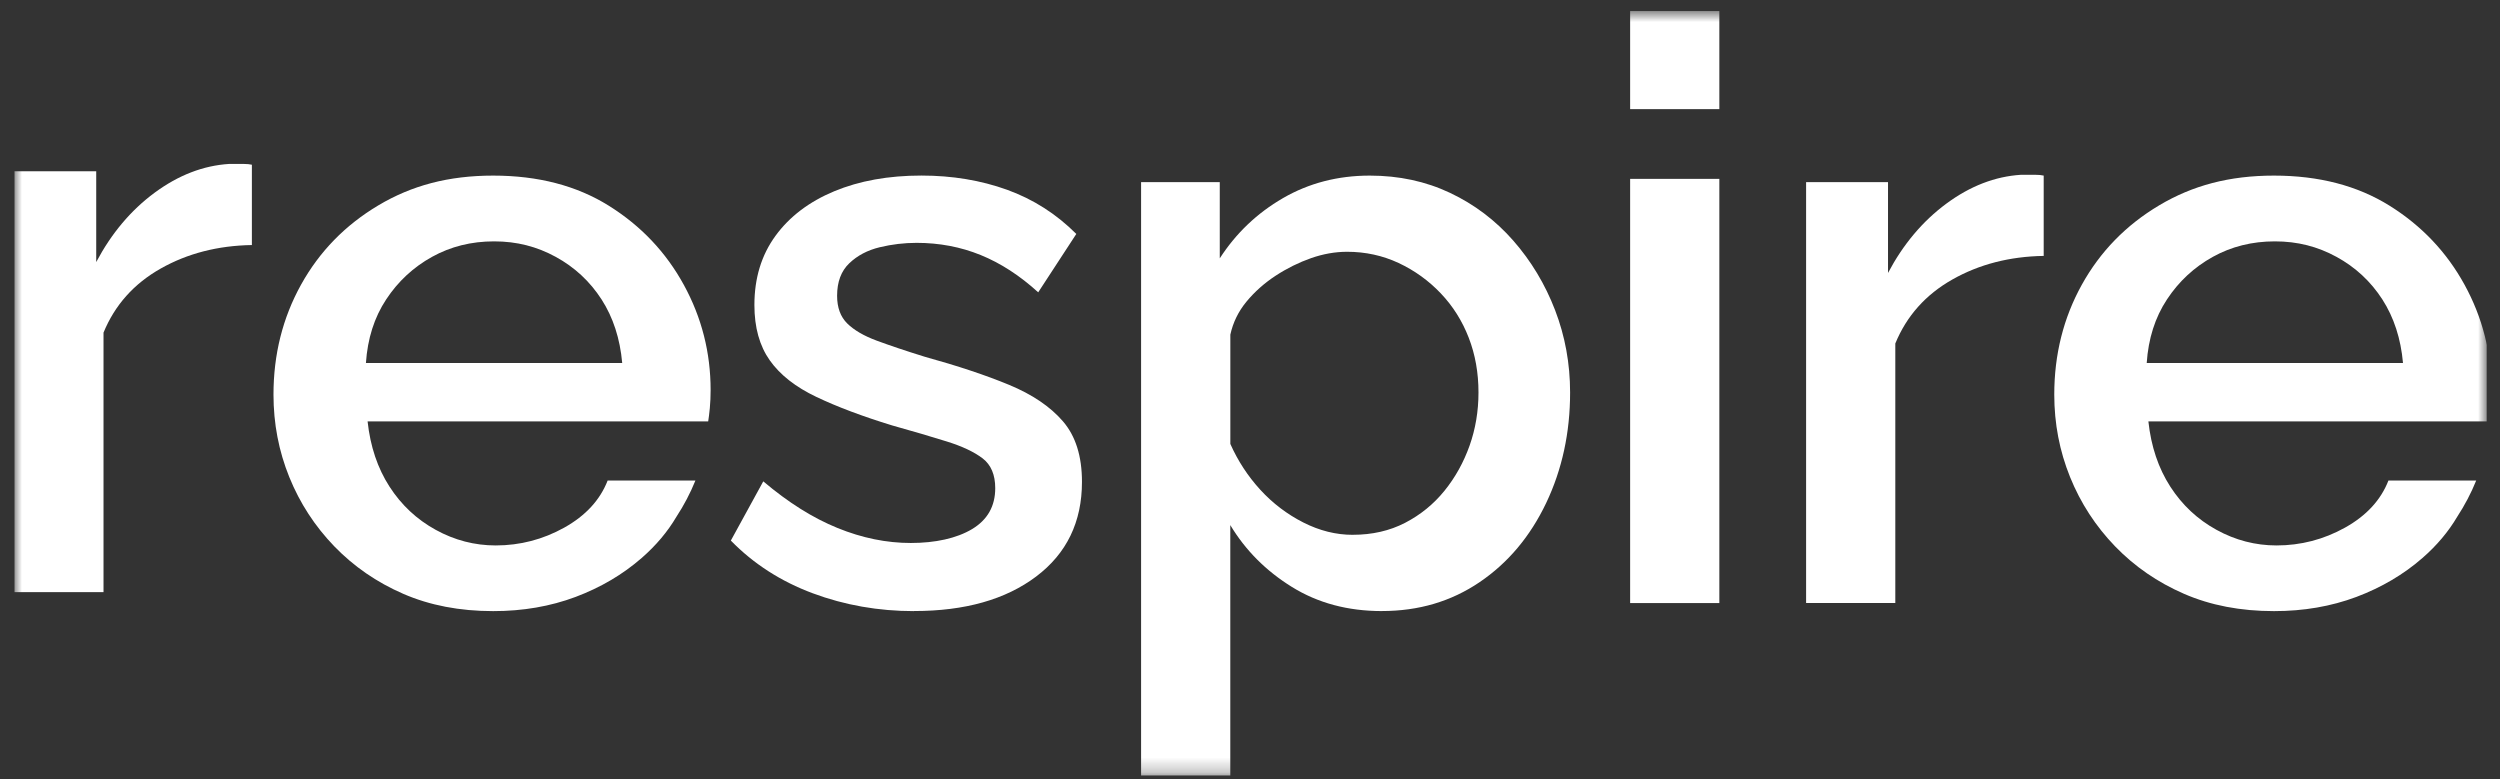 <svg width="170" height="53" viewBox="0 0 170 53" fill="none" xmlns="http://www.w3.org/2000/svg">
<rect x="0" y="0" width="170" height="53" fill="#333333" stroke="none"/>
<g clip-path="url(#clip0_4942_15970)">
<mask id="mask0_4942_15970" style="mask-type:luminance" maskUnits="userSpaceOnUse" x="0" y="0" width="170" height="53">
<path d="M169.106 0.75H0.973V52.75H169.106V0.75Z" fill="white"/>
</mask>
<g mask="url(#mask0_4942_15970)">
<path d="M62.159 41.556C59.733 41.556 57.435 41.151 55.267 40.343C53.099 39.535 51.24 38.34 49.697 36.759L51.903 32.732C53.594 34.165 55.275 35.223 56.947 35.902C58.62 36.584 60.285 36.923 61.938 36.923C63.592 36.923 65.055 36.608 66.103 35.977C67.15 35.347 67.676 34.421 67.676 33.195C67.676 32.285 67.39 31.611 66.822 31.172C66.251 30.736 65.443 30.353 64.395 30.025C63.347 29.696 62.108 29.333 60.673 28.931C58.65 28.312 56.931 27.665 55.517 26.992C54.1 26.319 53.045 25.492 52.347 24.506C51.65 23.523 51.299 22.268 51.299 20.738C51.299 18.917 51.776 17.349 52.732 16.038C53.688 14.726 55.022 13.716 56.729 13.005C58.44 12.294 60.414 11.938 62.658 11.938C64.753 11.938 66.692 12.261 68.475 12.902C70.259 13.546 71.829 14.548 73.189 15.908L70.598 19.878C69.348 18.739 68.042 17.893 66.684 17.341C65.324 16.789 63.873 16.514 62.329 16.514C61.483 16.514 60.648 16.614 59.819 16.813C58.992 17.013 58.302 17.376 57.75 17.904C57.198 18.432 56.923 19.168 56.923 20.113C56.923 20.913 57.152 21.54 57.613 21.996C58.074 22.451 58.744 22.841 59.625 23.167C60.508 23.493 61.591 23.859 62.879 24.258C65.12 24.878 67.032 25.513 68.613 26.168C70.194 26.822 71.417 27.649 72.279 28.648C73.143 29.651 73.574 31.021 73.574 32.767C73.574 35.495 72.535 37.639 70.458 39.204C68.381 40.769 65.615 41.55 62.159 41.55" fill="white"/>
<path d="M93.97 41.553C91.654 41.553 89.615 41.007 87.851 39.913C86.087 38.822 84.689 37.419 83.66 35.706V52.745H77.594V12.383H82.944V17.568C84.048 15.858 85.481 14.492 87.245 13.471C89.009 12.45 90.975 11.941 93.146 11.941C95.131 11.941 96.952 12.332 98.606 13.116C100.26 13.9 101.693 14.982 102.907 16.367C104.119 17.751 105.068 19.327 105.746 21.091C106.425 22.858 106.767 24.724 106.767 26.691C106.767 29.422 106.223 31.927 105.14 34.203C104.055 36.479 102.549 38.273 100.618 39.584C98.687 40.896 96.473 41.551 93.973 41.551M91.988 36.366C93.311 36.366 94.498 36.094 95.546 35.552C96.594 35.008 97.485 34.284 98.221 33.376C98.956 32.471 99.524 31.445 99.931 30.305C100.335 29.163 100.537 27.959 100.537 26.691C100.537 25.349 100.316 24.108 99.874 22.966C99.433 21.824 98.8 20.819 97.973 19.949C97.146 19.079 96.19 18.392 95.104 17.883C94.019 17.377 92.853 17.121 91.603 17.121C90.792 17.121 89.976 17.266 89.149 17.555C88.322 17.846 87.522 18.241 86.749 18.745C85.976 19.251 85.316 19.839 84.764 20.507C84.212 21.174 83.846 21.923 83.663 22.756V30.187C84.177 31.342 84.856 32.382 85.702 33.306C86.547 34.227 87.522 34.968 88.624 35.528C89.728 36.088 90.849 36.368 91.988 36.368" fill="white"/>
<path d="M110.849 0.75H116.915V7.422H110.849V0.75ZM110.849 12.165H116.915V41.007H110.849V12.165Z" fill="white"/>
<path d="M138.971 17.402C136.654 17.44 134.586 17.974 132.768 19.002C130.947 20.031 129.651 21.483 128.881 23.358V41.003H122.815V12.384H128.385V18.561C129.414 16.613 130.737 15.04 132.356 13.844C133.972 12.651 135.663 11.997 137.427 11.886H138.392C138.631 11.886 138.823 11.905 138.971 11.94V17.4V17.402Z" fill="white"/>
<path d="M46.498 19.367C45.284 17.148 43.584 15.354 41.397 13.988C39.21 12.623 36.589 11.941 33.54 11.941C30.491 11.941 27.997 12.615 25.737 13.959C23.477 15.303 21.721 17.105 20.471 19.359C19.221 21.614 18.597 24.105 18.597 26.831C18.597 28.803 18.955 30.672 19.671 32.441C20.388 34.211 21.409 35.779 22.731 37.15C24.054 38.518 25.616 39.595 27.418 40.379C29.22 41.163 31.259 41.556 33.54 41.556C35.56 41.556 37.427 41.233 39.137 40.592C40.847 39.948 42.345 39.067 43.632 37.944C44.616 37.088 45.402 36.15 46 35.135C46.504 34.364 46.937 33.543 47.288 32.678H41.319C40.804 34.001 39.821 35.068 38.37 35.878C36.918 36.686 35.364 37.09 33.71 37.09C32.277 37.09 30.914 36.737 29.629 36.029C28.342 35.323 27.294 34.343 26.486 33.09C25.678 31.838 25.18 30.359 24.996 28.654H48.157C48.193 28.436 48.23 28.137 48.268 27.755C48.303 27.372 48.322 26.963 48.322 26.524C48.322 23.976 47.716 21.592 46.501 19.373M24.883 24.684C24.994 23.028 25.451 21.584 26.262 20.358C27.07 19.133 28.11 18.169 29.379 17.466C30.647 16.763 32.053 16.413 33.597 16.413C35.14 16.413 36.5 16.763 37.788 17.466C39.075 18.169 40.112 19.133 40.904 20.358C41.693 21.584 42.162 23.025 42.31 24.684H24.886H24.883Z" fill="white"/>
<path d="M167.592 19.367C166.377 17.148 164.678 15.354 162.491 13.988C160.304 12.623 157.683 11.941 154.634 11.941C151.585 11.941 149.091 12.615 146.831 13.959C144.571 15.303 142.815 17.105 141.565 19.359C140.315 21.614 139.69 24.105 139.69 26.831C139.69 28.803 140.049 30.672 140.765 32.441C141.482 34.211 142.502 35.779 143.825 37.15C145.147 38.518 146.71 39.595 148.512 40.379C150.314 41.163 152.352 41.556 154.634 41.556C156.654 41.556 158.521 41.233 160.231 40.592C161.941 39.948 163.439 39.067 164.726 37.944C165.709 37.088 166.496 36.15 167.094 35.135C167.597 34.364 168.031 33.543 168.381 32.678H162.413C161.898 34.001 160.915 35.068 159.463 35.878C158.011 36.686 156.457 37.09 154.804 37.09C153.371 37.09 152.008 36.737 150.723 36.029C149.435 35.323 148.388 34.343 147.58 33.09C146.772 31.838 146.273 30.359 146.09 28.654H169.251C169.286 28.436 169.324 28.137 169.362 27.755C169.397 27.372 169.416 26.963 169.416 26.524C169.416 23.976 168.81 21.592 167.595 19.373M145.977 24.684C146.087 23.028 146.545 21.584 147.356 20.358C148.164 19.133 149.204 18.169 150.472 17.466C151.741 16.763 153.147 16.413 154.69 16.413C156.234 16.413 157.594 16.763 158.881 17.466C160.169 18.169 161.206 19.133 161.998 20.358C162.787 21.584 163.256 23.025 163.404 24.684H145.98H145.977Z" fill="white"/>
<path d="M17.128 16.663C14.812 16.701 12.744 17.234 10.925 18.263C9.105 19.292 7.809 20.744 7.039 22.619V40.264H0.973V11.646H6.543V17.822C7.572 15.874 8.895 14.301 10.513 13.105C12.13 11.912 13.821 11.258 15.585 11.147H16.549C16.789 11.147 16.98 11.166 17.128 11.201V16.661V16.663Z" fill="white"/>
</g>
</g>
<defs>
<clipPath id="clip0_4942_15970">
<rect width="168.133" height="52" fill="white" transform="translate(0.972 0.75)"/>
</clipPath>
</defs>
</svg>
